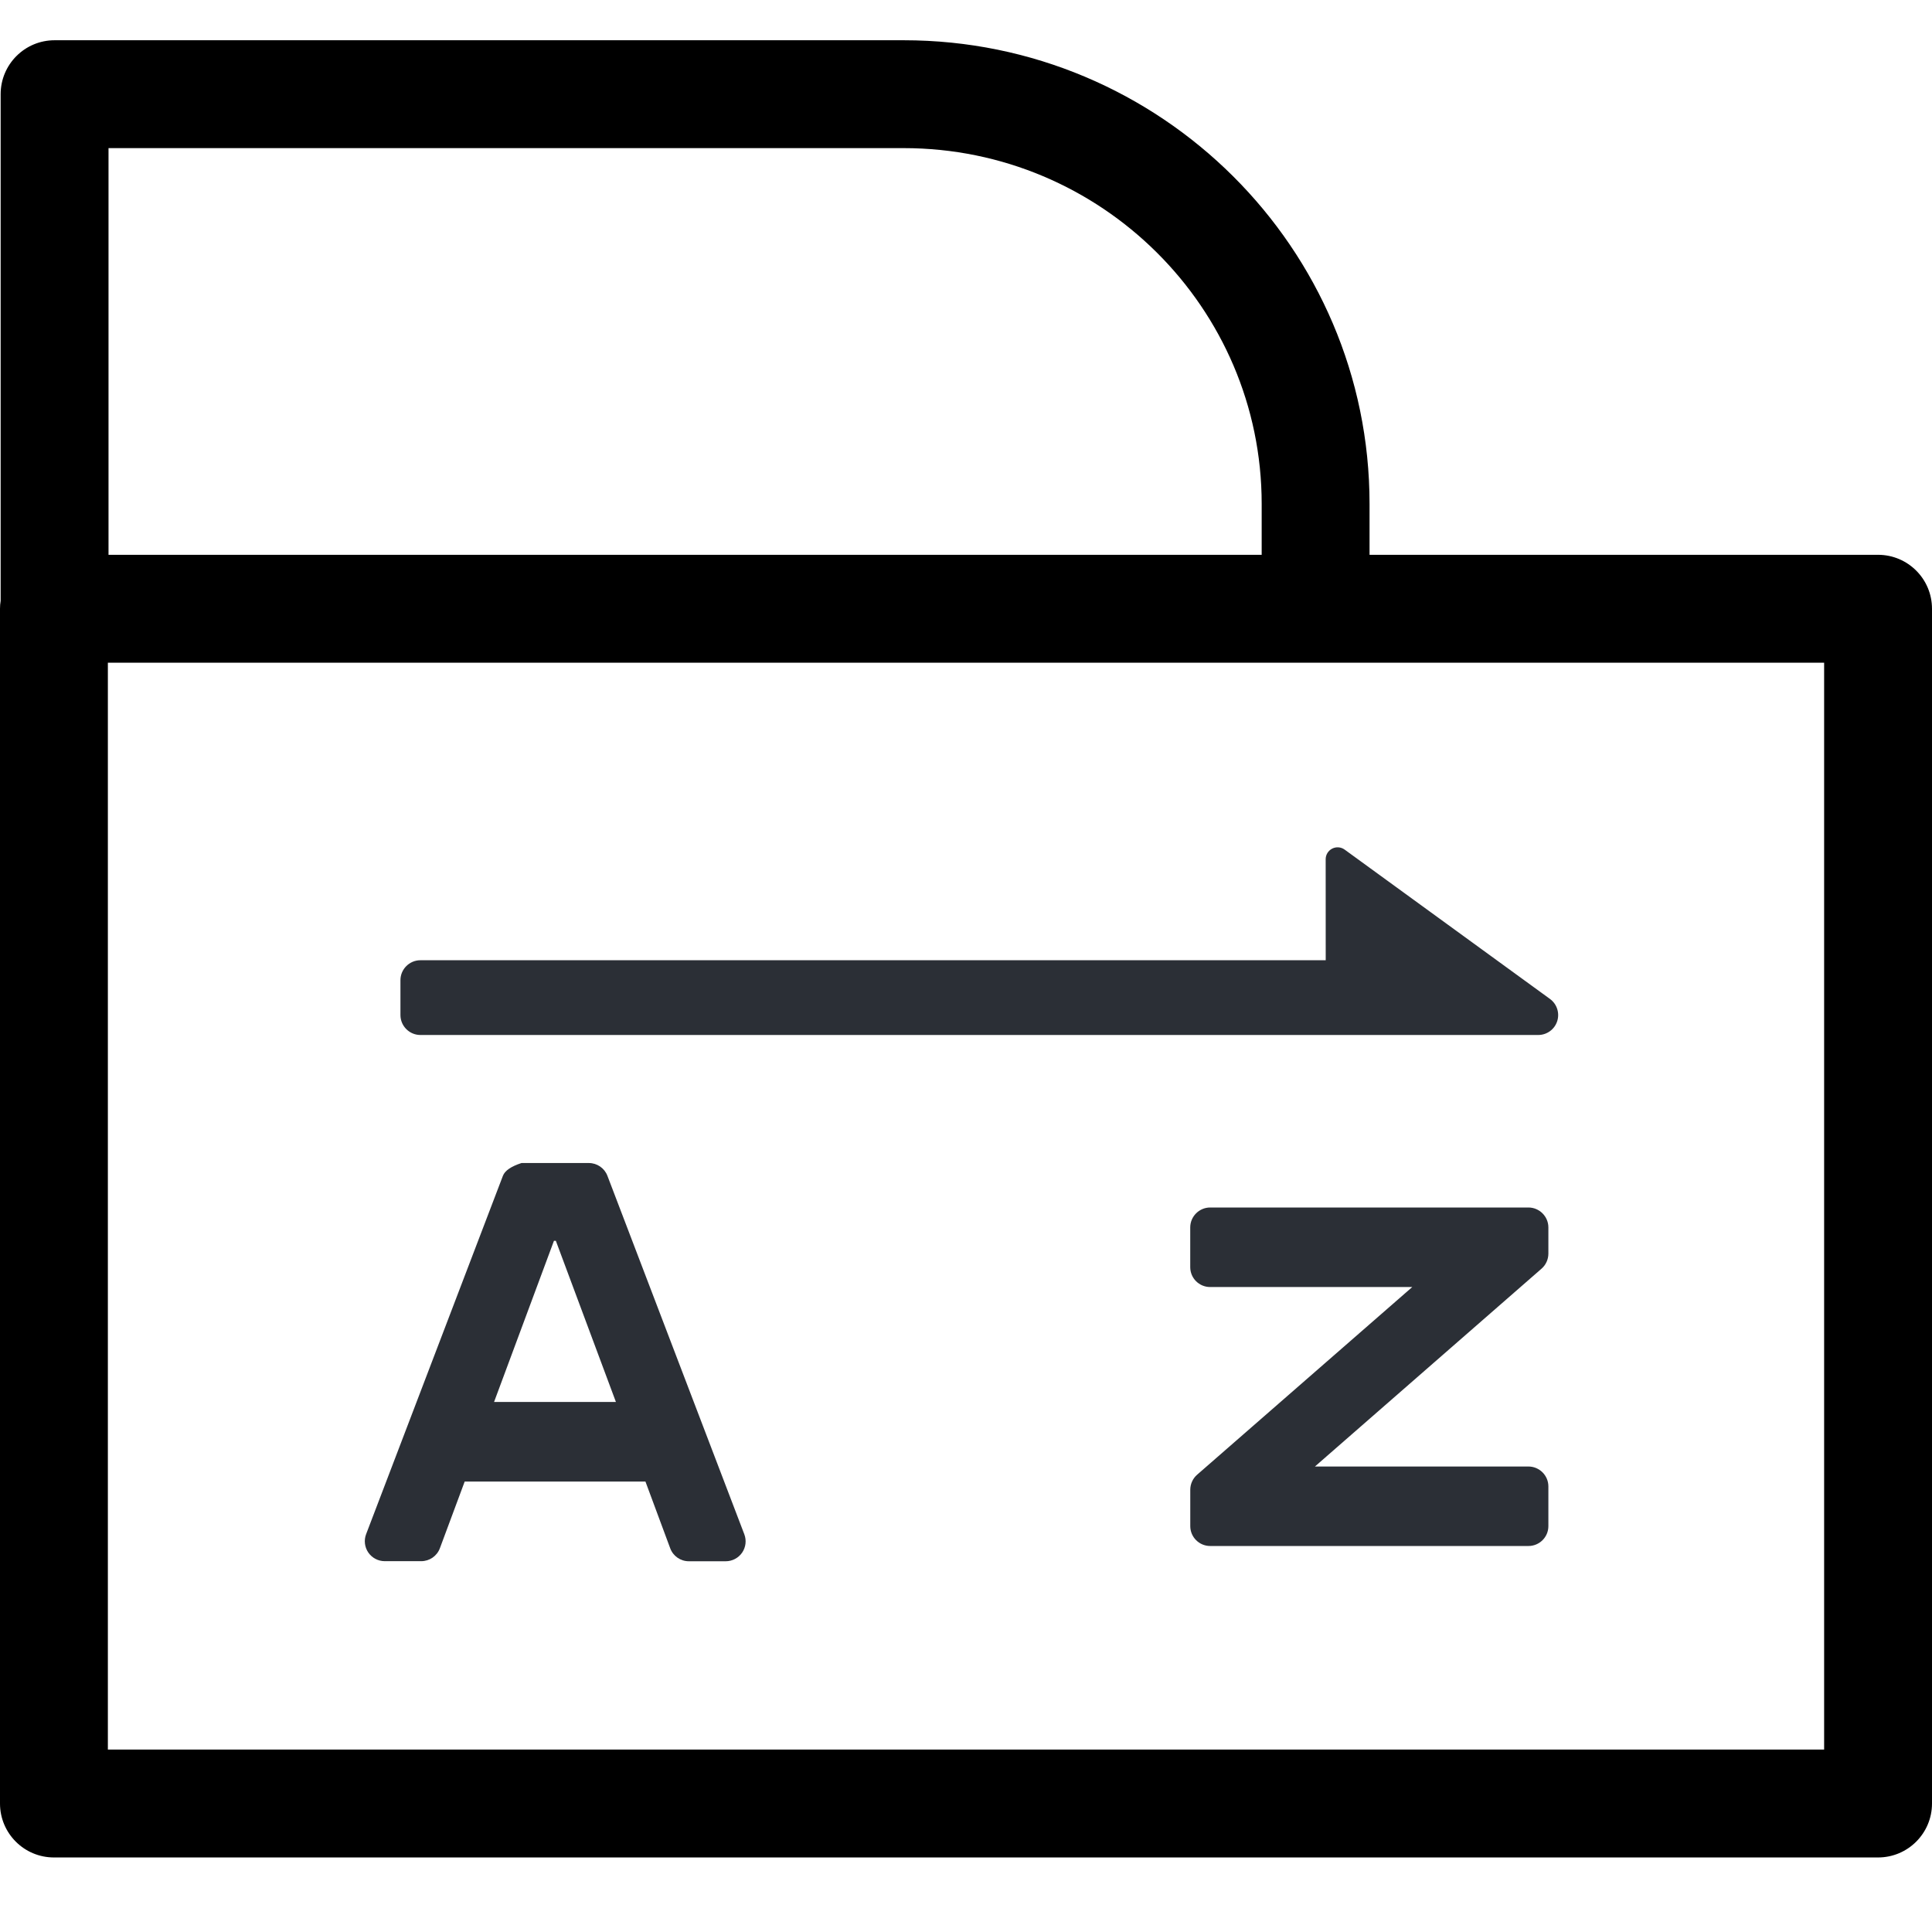 <?xml version="1.0" encoding="UTF-8"?>
<svg width="48px" height="48px" viewBox="0 0 48 48" version="1.1" xmlns="http://www.w3.org/2000/svg" xmlns:xlink="http://www.w3.org/1999/xlink">
    <title>Full Project Management from A to Z</title>
    <g id="Full-Project-Management-from-A-to-Z" stroke="none" stroke-width="1" fill="none" fill-rule="evenodd">
        <path d="M46.66,13.784 L34.026,13.784 L34.026,12.519 C34.026,6.167 28.838,1 22.454,1 L1.356,1 C0.616,1 0.016,1.6 0.016,2.34 L0.016,14.926 C0.005,14.99 0,15.06 0,15.124 L0,44.808 C0,45.548 0.6,46.148 1.34,46.148 L46.66,46.148 C47.4,46.148 48,45.548 48,44.808 L48,15.124 C48,14.384 47.4,13.784 46.66,13.784 Z M2.696,3.68 L22.454,3.68 C27.358,3.68 31.346,7.647 31.346,12.519 L31.346,13.784 L2.696,13.784 L2.696,3.68 Z M45.32,43.468 L2.68,43.468 L2.68,16.464 L45.32,16.464 L45.32,43.468 Z" id="形状" fill="#000000" fill-rule="nonzero"></path>
        <path d="M26.168,9 C26.44,9 26.663,9.223 26.663,9.495 L26.663,37.268 C26.663,37.482 26.525,37.673 26.321,37.739 C26.116,37.805 25.893,37.732 25.767,37.559 L22.057,32.458 C21.991,32.367 21.982,32.248 22.033,32.148 C22.084,32.049 22.186,31.986 22.298,31.987 L24.806,31.988 L24.806,9.495 C24.806,9.223 25.029,9 25.301,9 L26.168,9 Z" id="路径" fill="#2B2F36" fill-rule="nonzero" transform="translate(24.331, 23.382) scale(-1, 1) rotate(90) translate(-24.331, -23.382) "></path>
        <path d="M14.63,28.895 C14.834,28.895 15.018,29.021 15.091,29.212 L18.492,38.118 C18.55,38.27 18.53,38.441 18.438,38.575 C18.345,38.709 18.193,38.789 18.03,38.789 L17.114,38.789 C16.907,38.789 16.722,38.66 16.651,38.466 L16.036,36.809 L11.545,36.809 L10.929,38.465 C10.857,38.659 10.672,38.787 10.465,38.787 L9.559,38.787 C9.396,38.787 9.244,38.707 9.151,38.573 C9.059,38.439 9.038,38.268 9.096,38.116 L12.495,29.212 C12.544,29.085 12.698,28.979 12.956,28.895 L14.63,28.895 Z M13.81,30.827 L13.763,30.827 L12.275,34.831 L15.302,34.831 L13.81,30.828 L13.81,30.827 Z" id="形状结合" fill="#2B2F36" fill-rule="nonzero"></path>
        <path d="M37.974,30 C38.246,30 38.469,30.223 38.469,30.495 L38.469,31.148 C38.468,31.29 38.407,31.426 38.299,31.52 L32.669,36.435 L37.974,36.435 C38.246,36.435 38.469,36.657 38.469,36.93 L38.469,37.916 C38.469,38.189 38.247,38.41 37.974,38.41 L30.067,38.41 C29.794,38.41 29.572,38.189 29.572,37.916 L29.572,37.013 C29.572,36.87 29.634,36.733 29.742,36.639 L35.087,31.976 L30.066,31.976 C29.792,31.976 29.571,31.755 29.571,31.482 L29.571,30.495 C29.571,30.223 29.794,30 30.066,30 L37.973,30 L37.974,30 Z" id="路径" fill="#2B2F36" fill-rule="nonzero"></path>
    </g>
</svg>